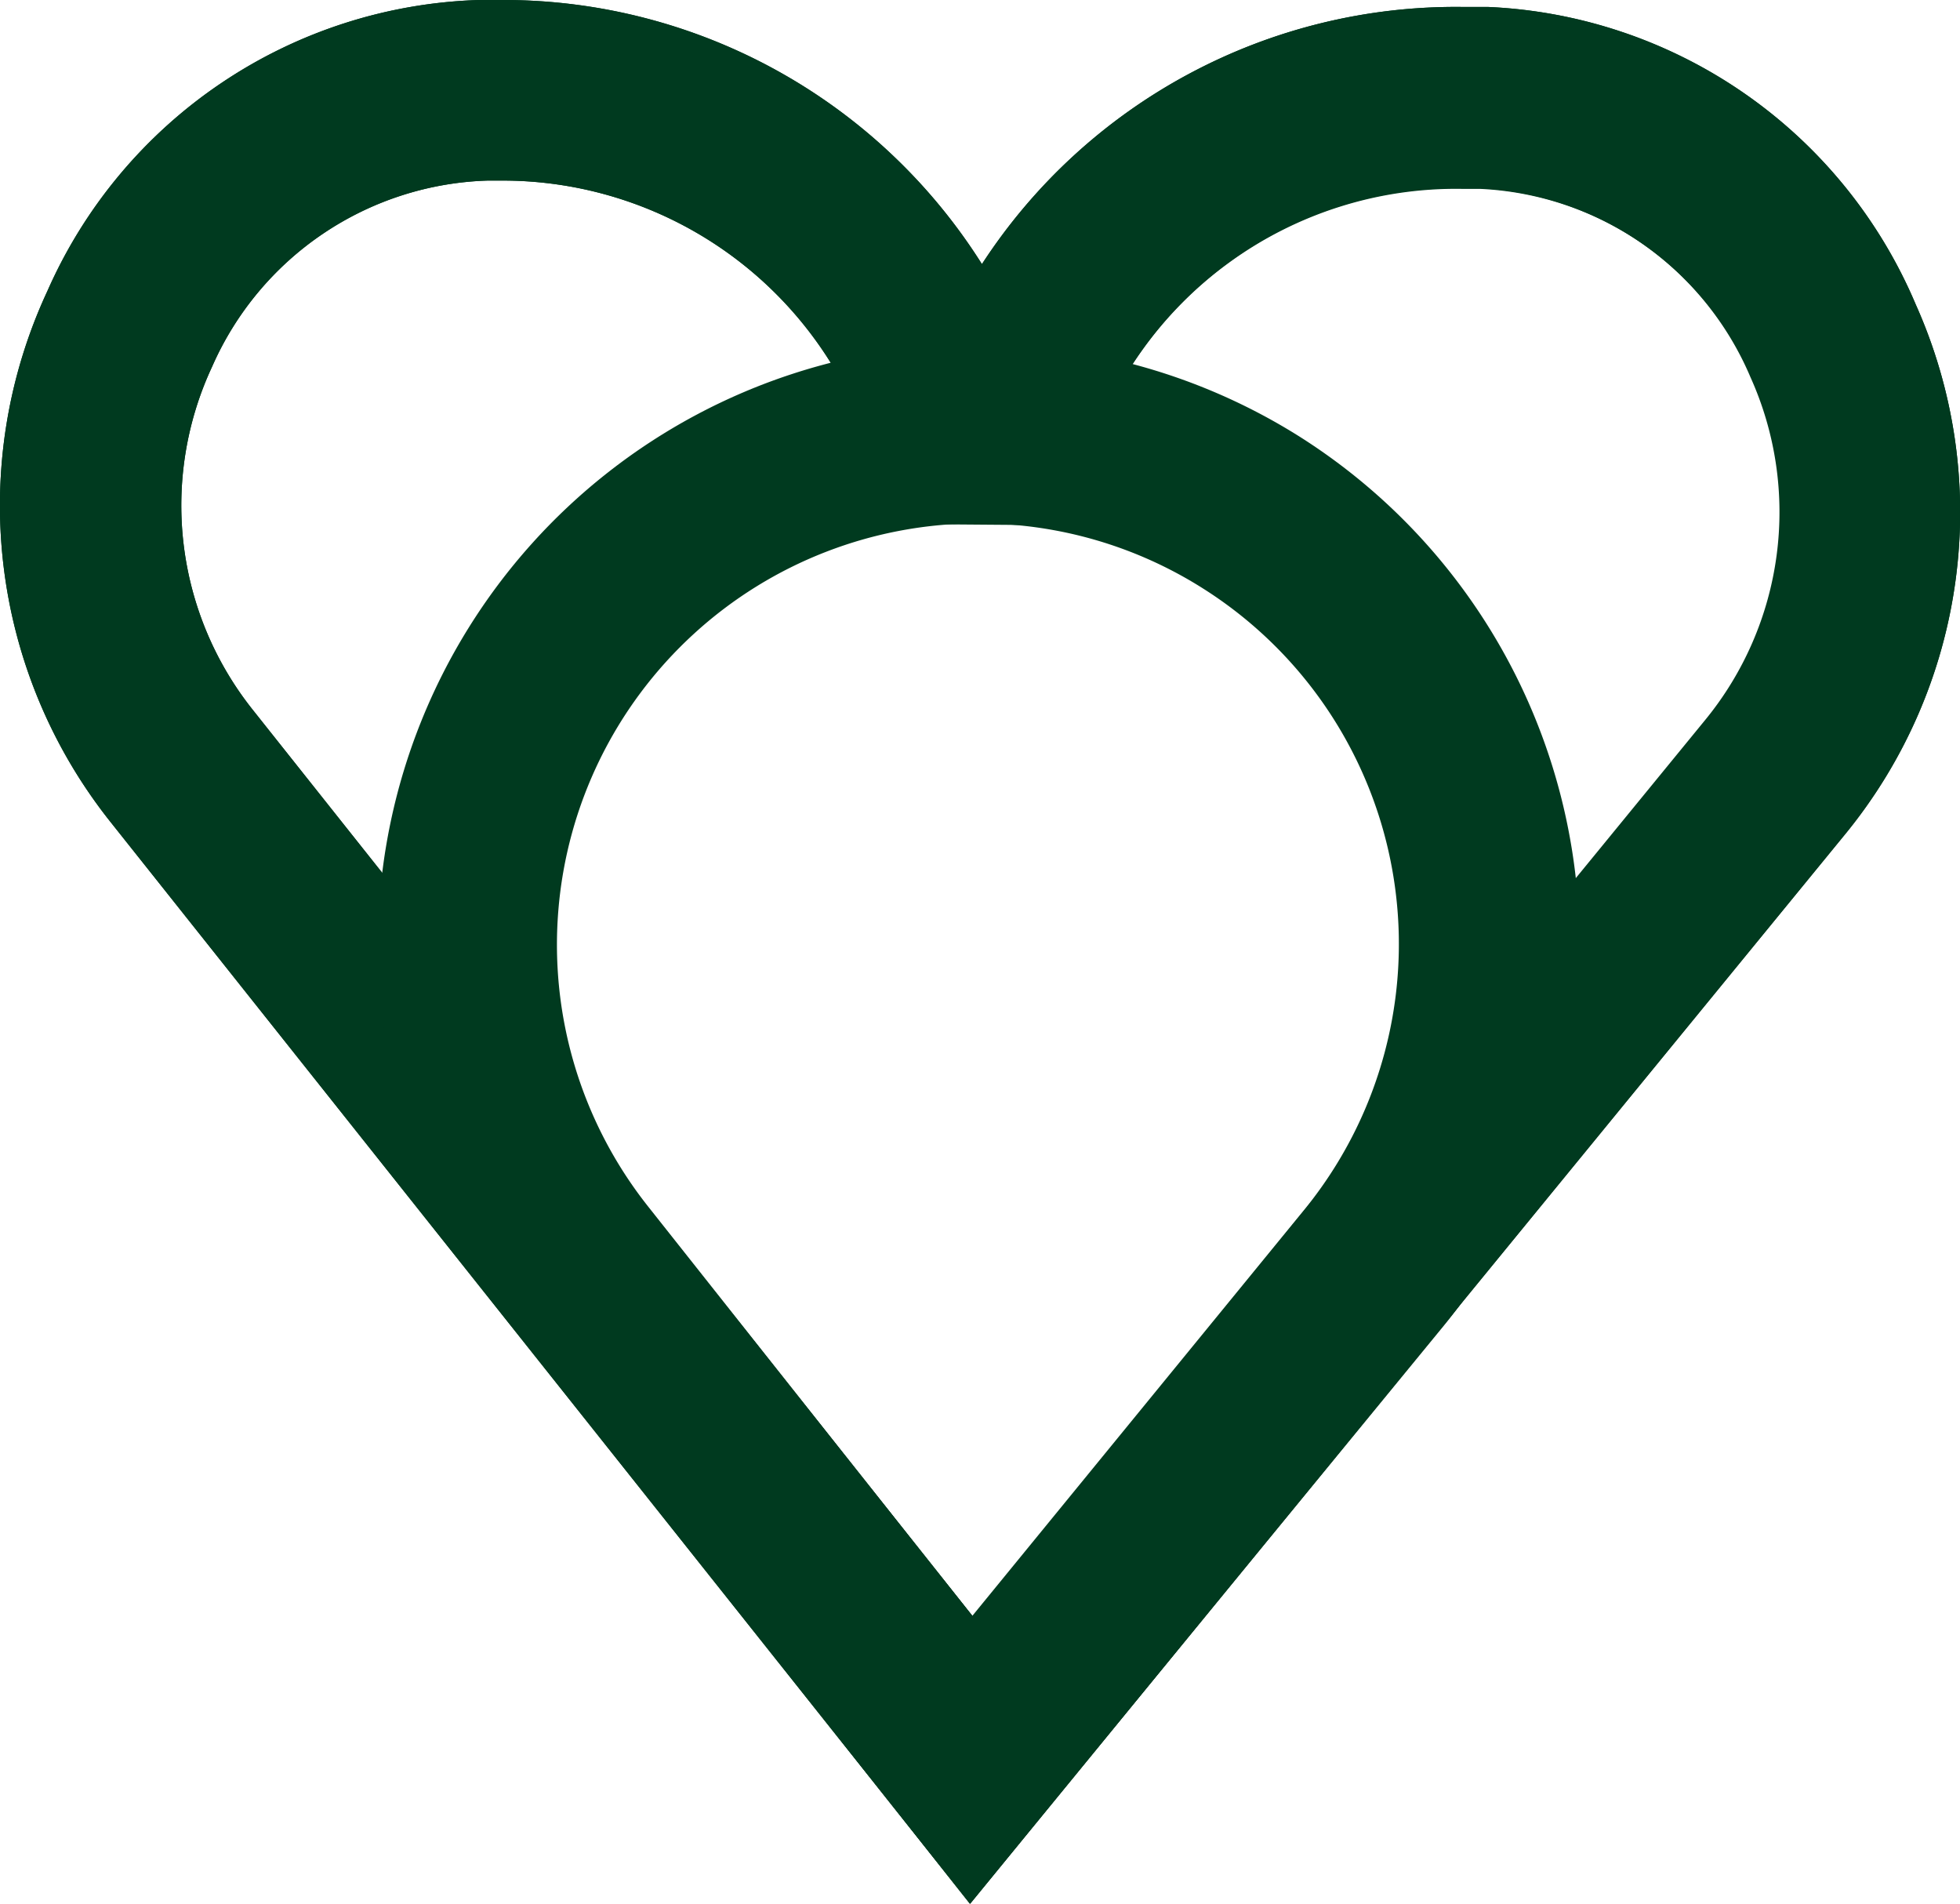 <svg xmlns="http://www.w3.org/2000/svg" viewBox="0 0 101.62 98.68"><defs><style>.cls-1{fill:#003a1f;}</style></defs><g id="Layer_2" data-name="Layer 2"><g id="Playing_Cards" data-name="Playing Cards"><path class="cls-1" d="M50.3,98.68,5.74,42.62A26.34,26.34,0,0,1,2.46,15.08,25.3,25.3,0,0,1,24.83,0l1.35,0A29.33,29.33,0,0,1,50.91,13.69,29.3,29.3,0,0,1,75.81.36c.46,0,.9,0,1.33,0A25.28,25.28,0,0,1,99.32,15.77a26.34,26.34,0,0,1-3.67,27.49ZM26.11,9.36l-.82,0A16.14,16.14,0,0,0,11,19a17,17,0,0,0,2.11,17.8l37.34,47,38-46.44a17,17,0,0,0,2.36-17.77,16.08,16.08,0,0,0-14.08-9.8c-.35,0-.64,0-.93,0A20,20,0,0,0,56.37,23.91l-1,3.32-9.05-.07-1-3.33A20.05,20.05,0,0,0,26.11,9.36ZM75.84,67.43l0,.06,0-.06ZM68.22,62l0,.06Z"/><path class="cls-1" d="M50.3,98.68,5.74,42.62A26.34,26.34,0,0,1,2.46,15.08,25.3,25.3,0,0,1,24.83,0l1.35,0A29.33,29.33,0,0,1,50.91,13.69,29.3,29.3,0,0,1,75.81.36c.46,0,.9,0,1.33,0A25.28,25.28,0,0,1,99.32,15.77a26.34,26.34,0,0,1-3.67,27.49ZM26.11,9.36l-.82,0A16.14,16.14,0,0,0,11,19a17,17,0,0,0,2.11,17.8l37.34,47L68.16,62.08c.08-.12.21-.28.37-.47L88.4,37.33a17,17,0,0,0,2.36-17.77,16.08,16.08,0,0,0-14.08-9.8c-.35,0-.64,0-.93,0A20,20,0,0,0,56.37,23.91L50.85,22.2l-5.54,1.63A20.05,20.05,0,0,0,26.11,9.36Z"/><path class="cls-1" d="M50.28,98.68l-24-30.36a31.18,31.18,0,0,1,41-45.75h0a31.18,31.18,0,0,1,7.55,46.18Zm.56-71.55A21.84,21.84,0,0,0,33.58,62.51L50.41,83.76l17.17-21a21.8,21.8,0,0,0-5.26-32.29l0,0A21.73,21.73,0,0,0,50.84,27.13Z"/></g></g></svg>
